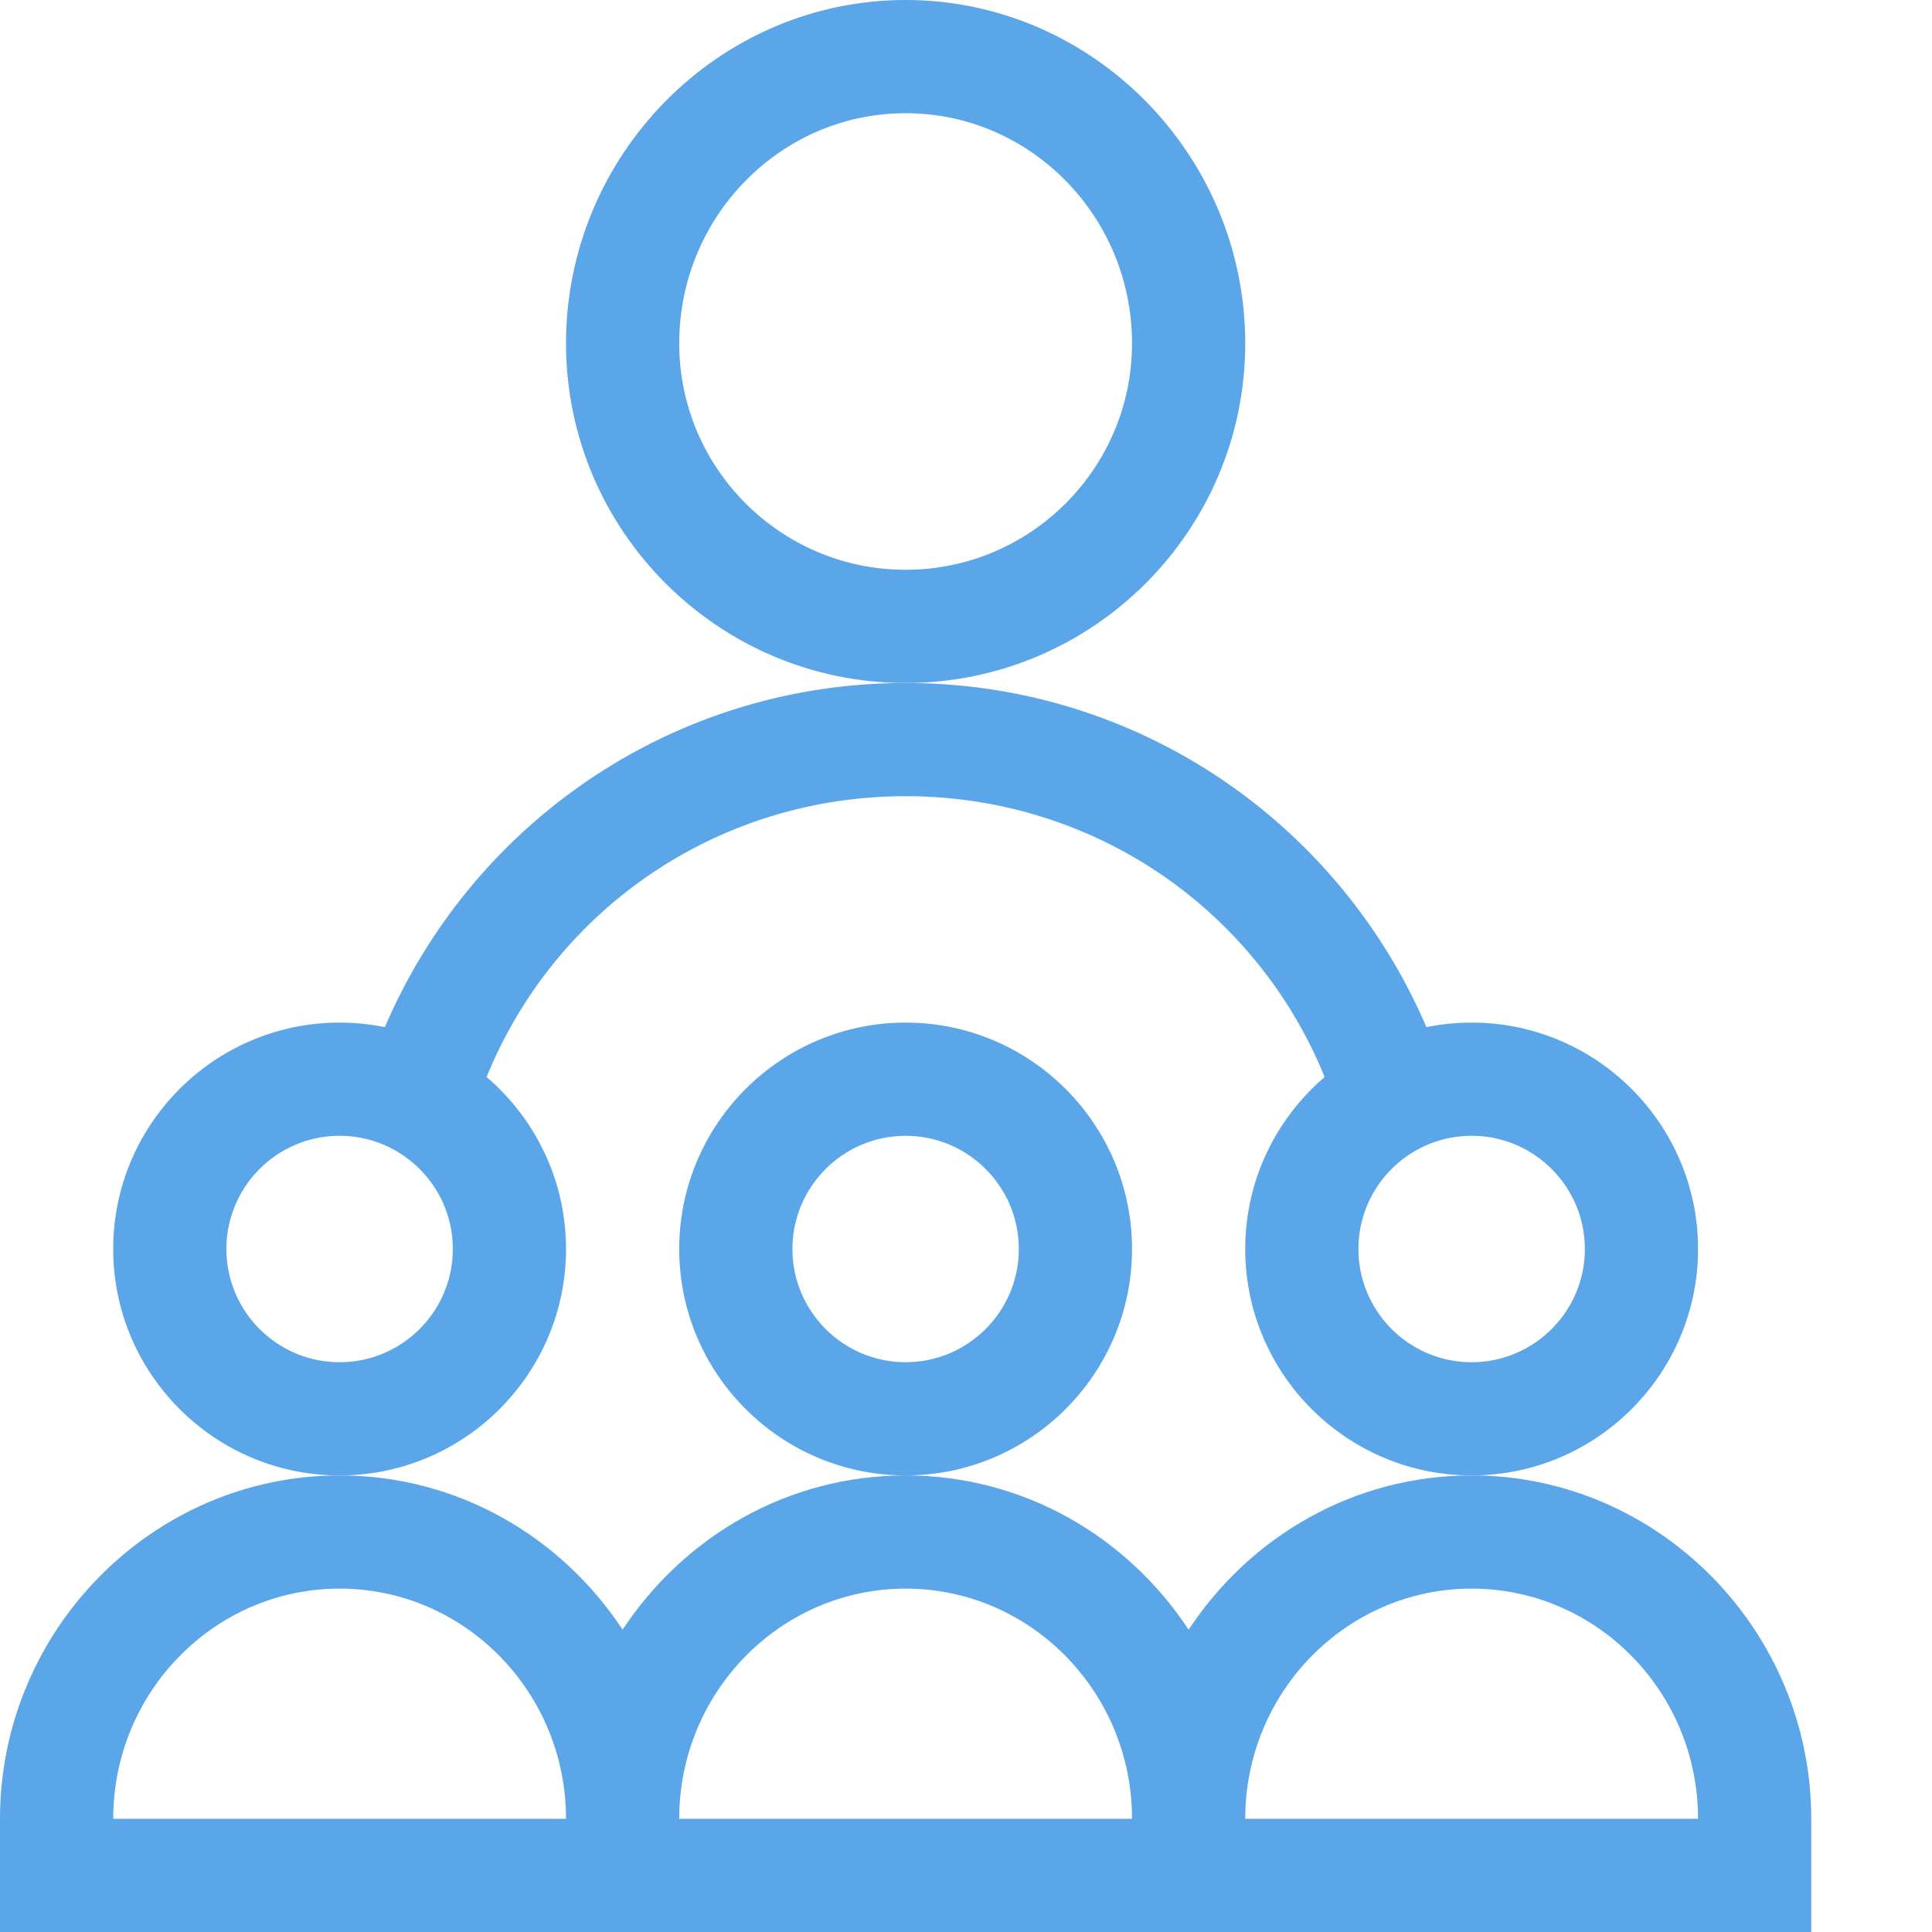 <svg xmlns="http://www.w3.org/2000/svg" xmlns:xlink="http://www.w3.org/1999/xlink" width="512" height="512" x="0" y="0" viewBox="0 0 512 512" style="enable-background:new 0 0 512 512" xml:space="preserve"><g><path d="M150 331c0-18.227-8.18-34.566-21.047-45.578C147.277 240.496 190.637 211 240 211s92.723 29.496 111.047 74.422C338.18 296.434 330 312.773 330 331c0 33.086 26.914 60 60 60s60-26.914 60-60-26.914-60-60-60c-4.105 0-8.113.418-11.988 1.207C354.879 218.215 301.75 181 240 181c-61.668 0-114.848 37.145-138.012 91.207A60.024 60.024 0 0 0 90 271c-33.086 0-60 26.914-60 60s26.914 60 60 60 60-26.914 60-60zm270 0c0 16.543-13.457 30-30 30s-30-13.457-30-30 13.457-30 30-30 30 13.457 30 30zM90 361c-16.543 0-30-13.457-30-30s13.457-30 30-30 30 13.457 30 30-13.457 30-30 30zm0 0" fill="#5ba6e9" opacity="1" data-original="#000000"></path><path d="M300 331c0-33.086-26.914-60-60-60s-60 26.914-60 60 26.914 60 60 60 60-26.914 60-60zm-60 30c-16.543 0-30-13.457-30-30s13.457-30 30-30 30 13.457 30 30-13.457 30-30 30zM480 482c0-49.914-40.422-91-90-91-31.102 0-58.621 16.047-75 40.883C298.66 407.113 271.18 391 240 391c-31.102 0-58.621 16.047-75 40.883C148.66 407.113 121.18 391 90 391c-49.55 0-90 41.05-90 91v30h480zm-450 0c0-33.637 26.914-61 60-61s60 27.363 60 61zm150 0c0-33.637 26.914-61 60-61s60 27.363 60 61zm150 0c0-33.637 26.914-61 60-61s60 27.363 60 61zM330 91c0-49.914-40.422-91-90-91-49.55 0-90 41.05-90 91 0 49.625 40.375 90 90 90s90-40.375 90-90zm-90 60c-33.086 0-60-26.914-60-60 0-33.637 26.914-61 60-61s60 27.363 60 61c0 33.086-26.914 60-60 60zm0 0" fill="#5ba6e9" opacity="1" data-original="#000000"></path></g></svg>